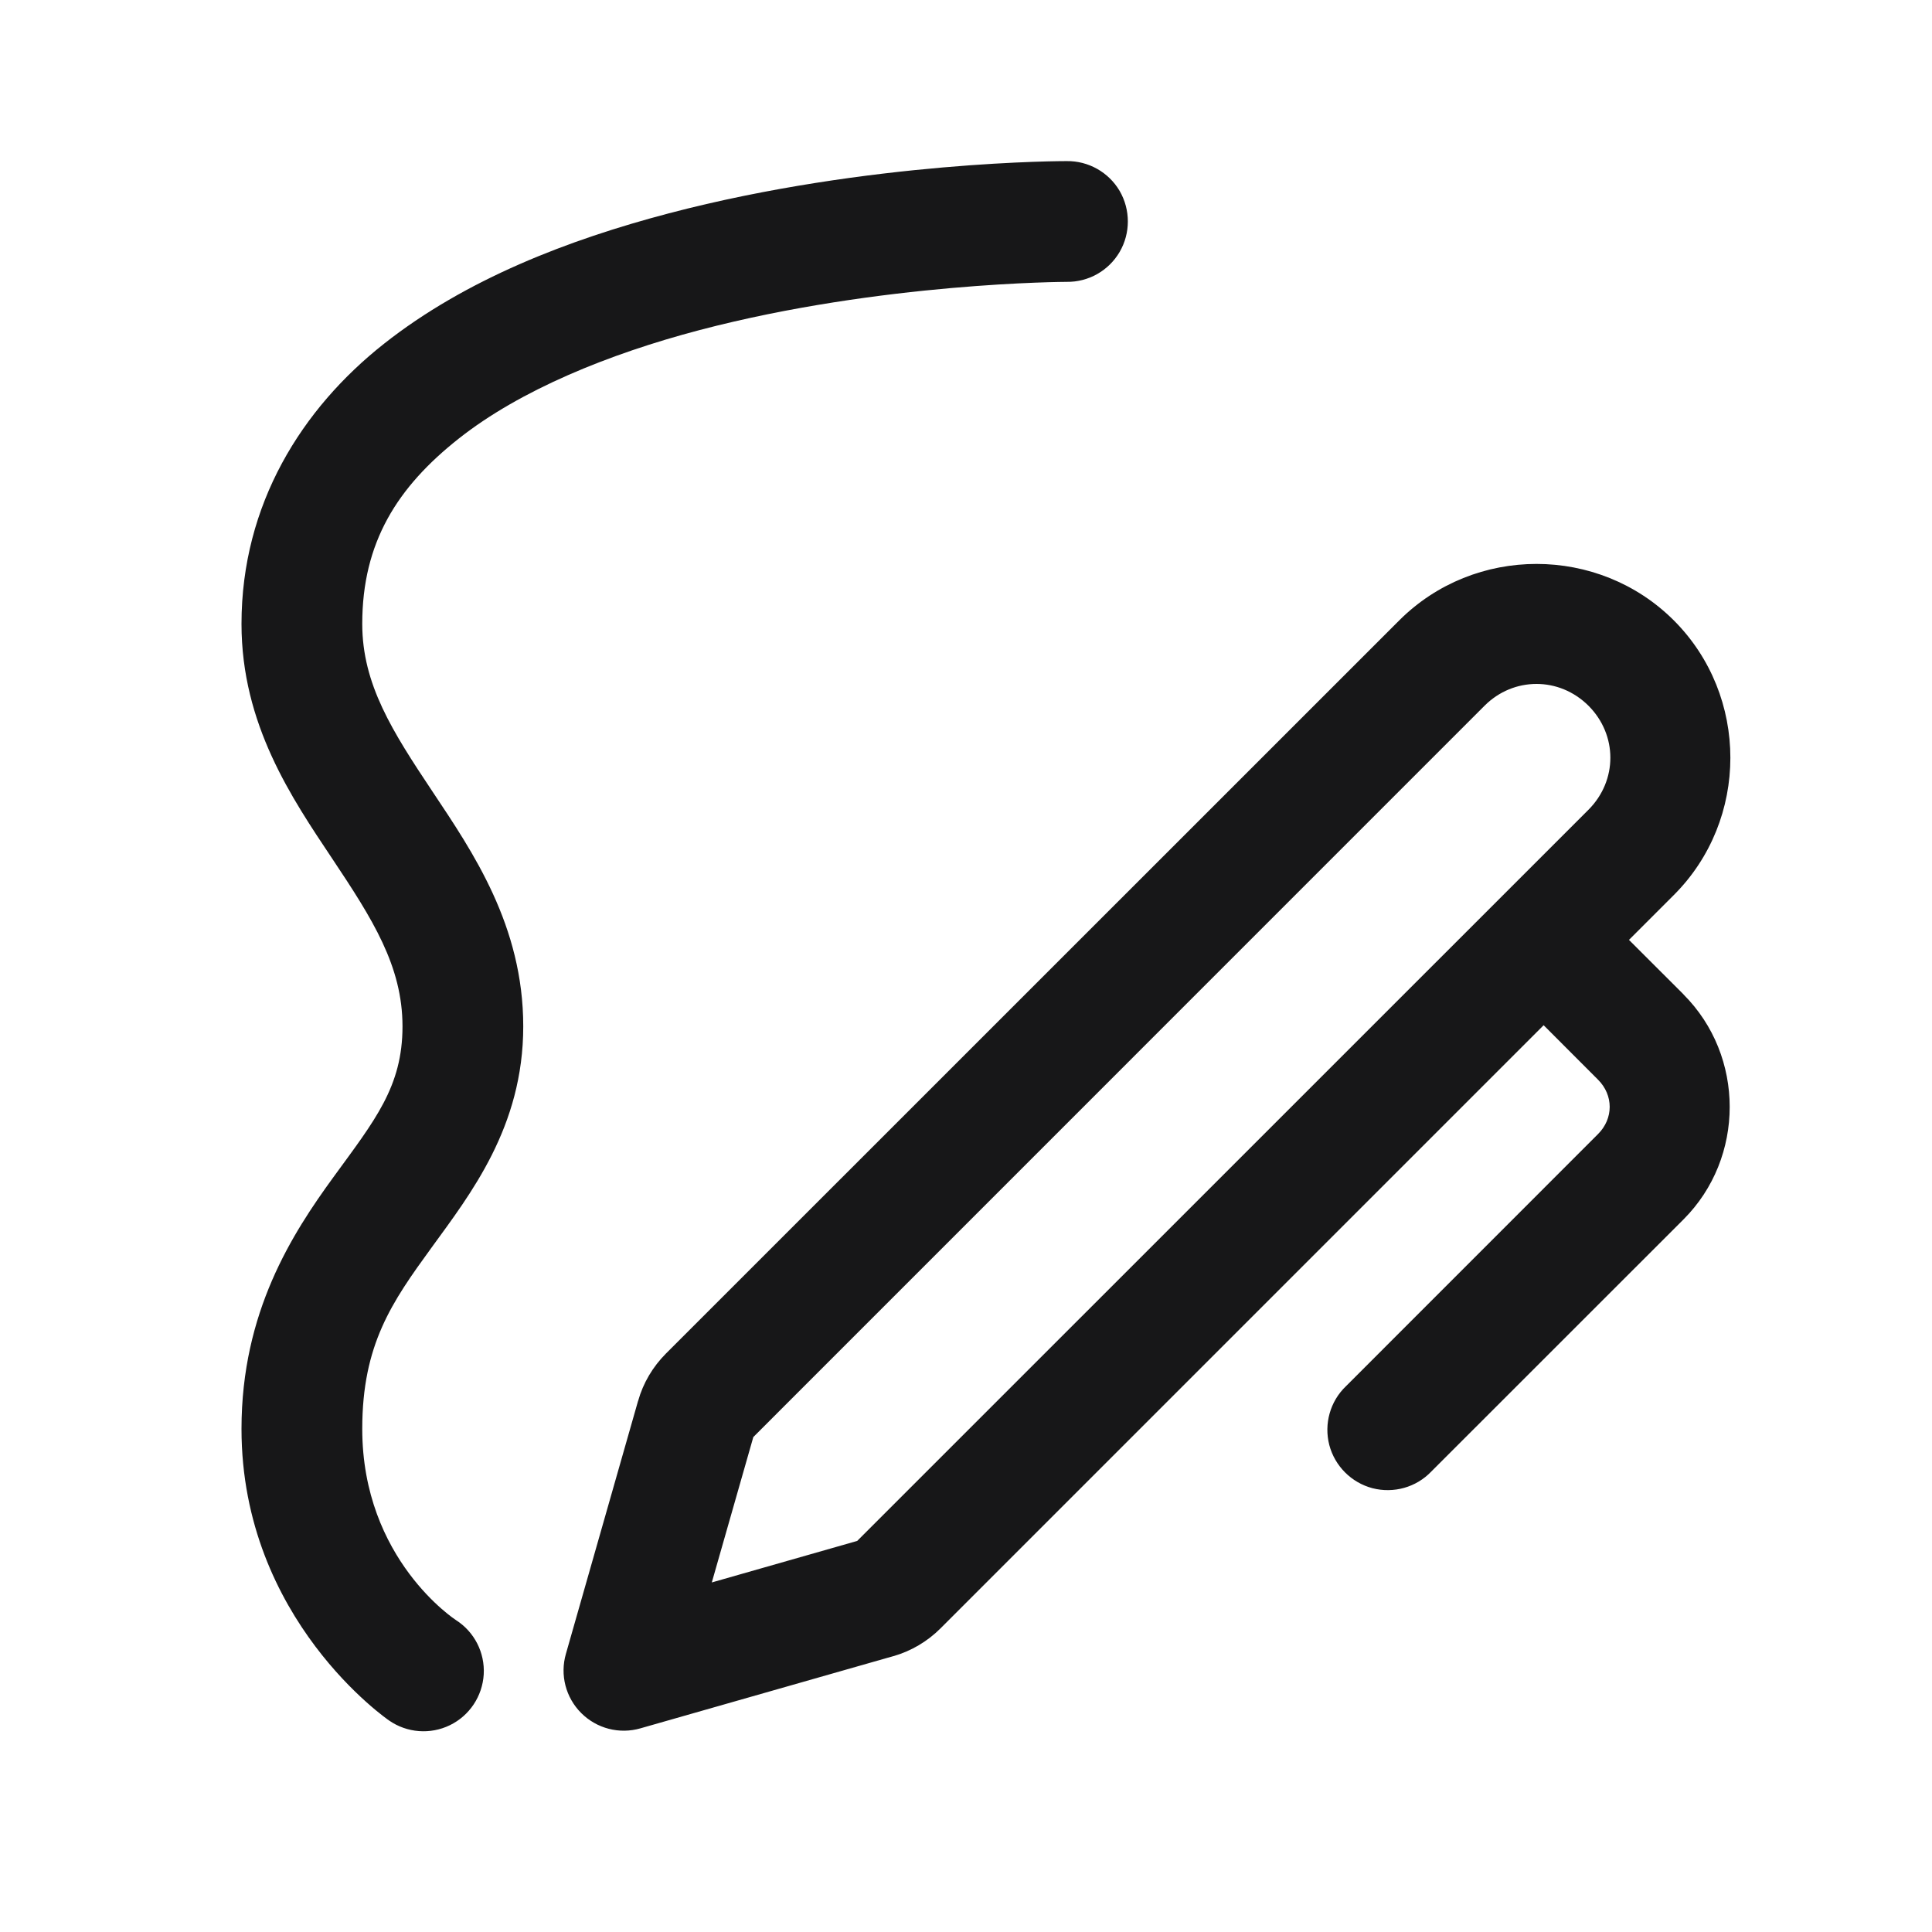 <?xml version="1.0" encoding="UTF-8"?><svg xmlns="http://www.w3.org/2000/svg" xmlns:xlink="http://www.w3.org/1999/xlink" width="72px" height="72px" viewBox="0 0 72 72" version="1.1" aria-hidden="true"><defs><linearGradient class="cerosgradient" data-cerosgradient="true" id="CerosGradient_idb949a2b9b" gradientUnits="userSpaceOnUse" x1="50%" y1="100%" x2="50%" y2="0%"><stop offset="0%" stop-color="#d1d1d1"/><stop offset="100%" stop-color="#d1d1d1"/></linearGradient><linearGradient/></defs>
<g id="surface255868cd4fa5038ed">
<path style=" stroke:none;fill-rule:nonzero;fill:rgb(9.02%,9.02%,9.412%);fill-opacity:1;" d="M 39.75 6.004 C 39.75 6.004 32.41 5.984 24.93 7.949 C 21.188 8.934 17.363 10.402 14.309 12.812 C 11.254 15.223 9 18.789 9 23.25 C 9 27 10.879 29.746 12.379 31.996 C 13.879 34.246 15 36 15 38.25 C 15 40.5 13.969 41.75 12.43 43.863 C 10.891 45.977 9 48.898 9 53.25 C 9 60.375 14.504 64.121 14.504 64.121 C 15.172 64.582 16.035 64.648 16.766 64.293 C 17.496 63.938 17.977 63.215 18.027 62.402 C 18.074 61.59 17.68 60.816 16.996 60.379 C 16.996 60.379 13.5 58.125 13.5 53.25 C 13.5 50.102 14.609 48.523 16.07 46.512 C 17.531 44.5 19.5 42 19.5 38.25 C 19.5 34.5 17.621 31.754 16.121 29.504 C 14.621 27.254 13.5 25.5 13.5 23.25 C 13.5 20.211 14.809 18.152 17.098 16.344 C 19.387 14.535 22.688 13.191 26.07 12.301 C 32.84 10.52 39.75 10.504 39.75 10.504 C 40.562 10.516 41.316 10.09 41.727 9.387 C 42.133 8.688 42.133 7.82 41.727 7.117 C 41.316 6.418 40.562 5.992 39.75 6.004 Z M 57.262 21.016 C 55.402 21.016 53.547 21.719 52.145 23.121 L 24.82 50.441 C 24.328 50.934 23.969 51.539 23.781 52.207 L 23.781 52.211 C 23.781 52.211 23.777 52.215 23.777 52.215 L 21.09 61.633 C 20.863 62.418 21.082 63.262 21.66 63.84 C 22.238 64.418 23.082 64.637 23.867 64.41 L 33.293 61.719 C 33.293 61.719 33.297 61.719 33.297 61.719 C 33.957 61.531 34.562 61.172 35.051 60.684 L 57.527 38.207 L 59.555 40.238 C 60.133 40.816 60.133 41.684 59.555 42.262 L 50.16 51.66 C 49.57 52.223 49.336 53.062 49.539 53.852 C 49.746 54.637 50.363 55.254 51.148 55.461 C 51.938 55.664 52.777 55.43 53.34 54.84 L 62.738 45.445 C 65.035 43.148 65.035 39.355 62.738 37.059 L 62.738 37.055 L 60.707 35.027 L 62.379 33.355 C 65.188 30.551 65.188 25.93 62.379 23.121 C 60.977 21.719 59.117 21.016 57.262 21.016 Z M 57.262 25.488 C 57.957 25.488 58.652 25.758 59.199 26.301 C 60.285 27.391 60.285 29.086 59.199 30.176 L 31.945 57.426 L 26.527 58.973 L 28.074 53.555 L 55.324 26.301 C 55.867 25.758 56.562 25.488 57.262 25.488 Z M 57.262 25.488 "/>
</g>
</svg>